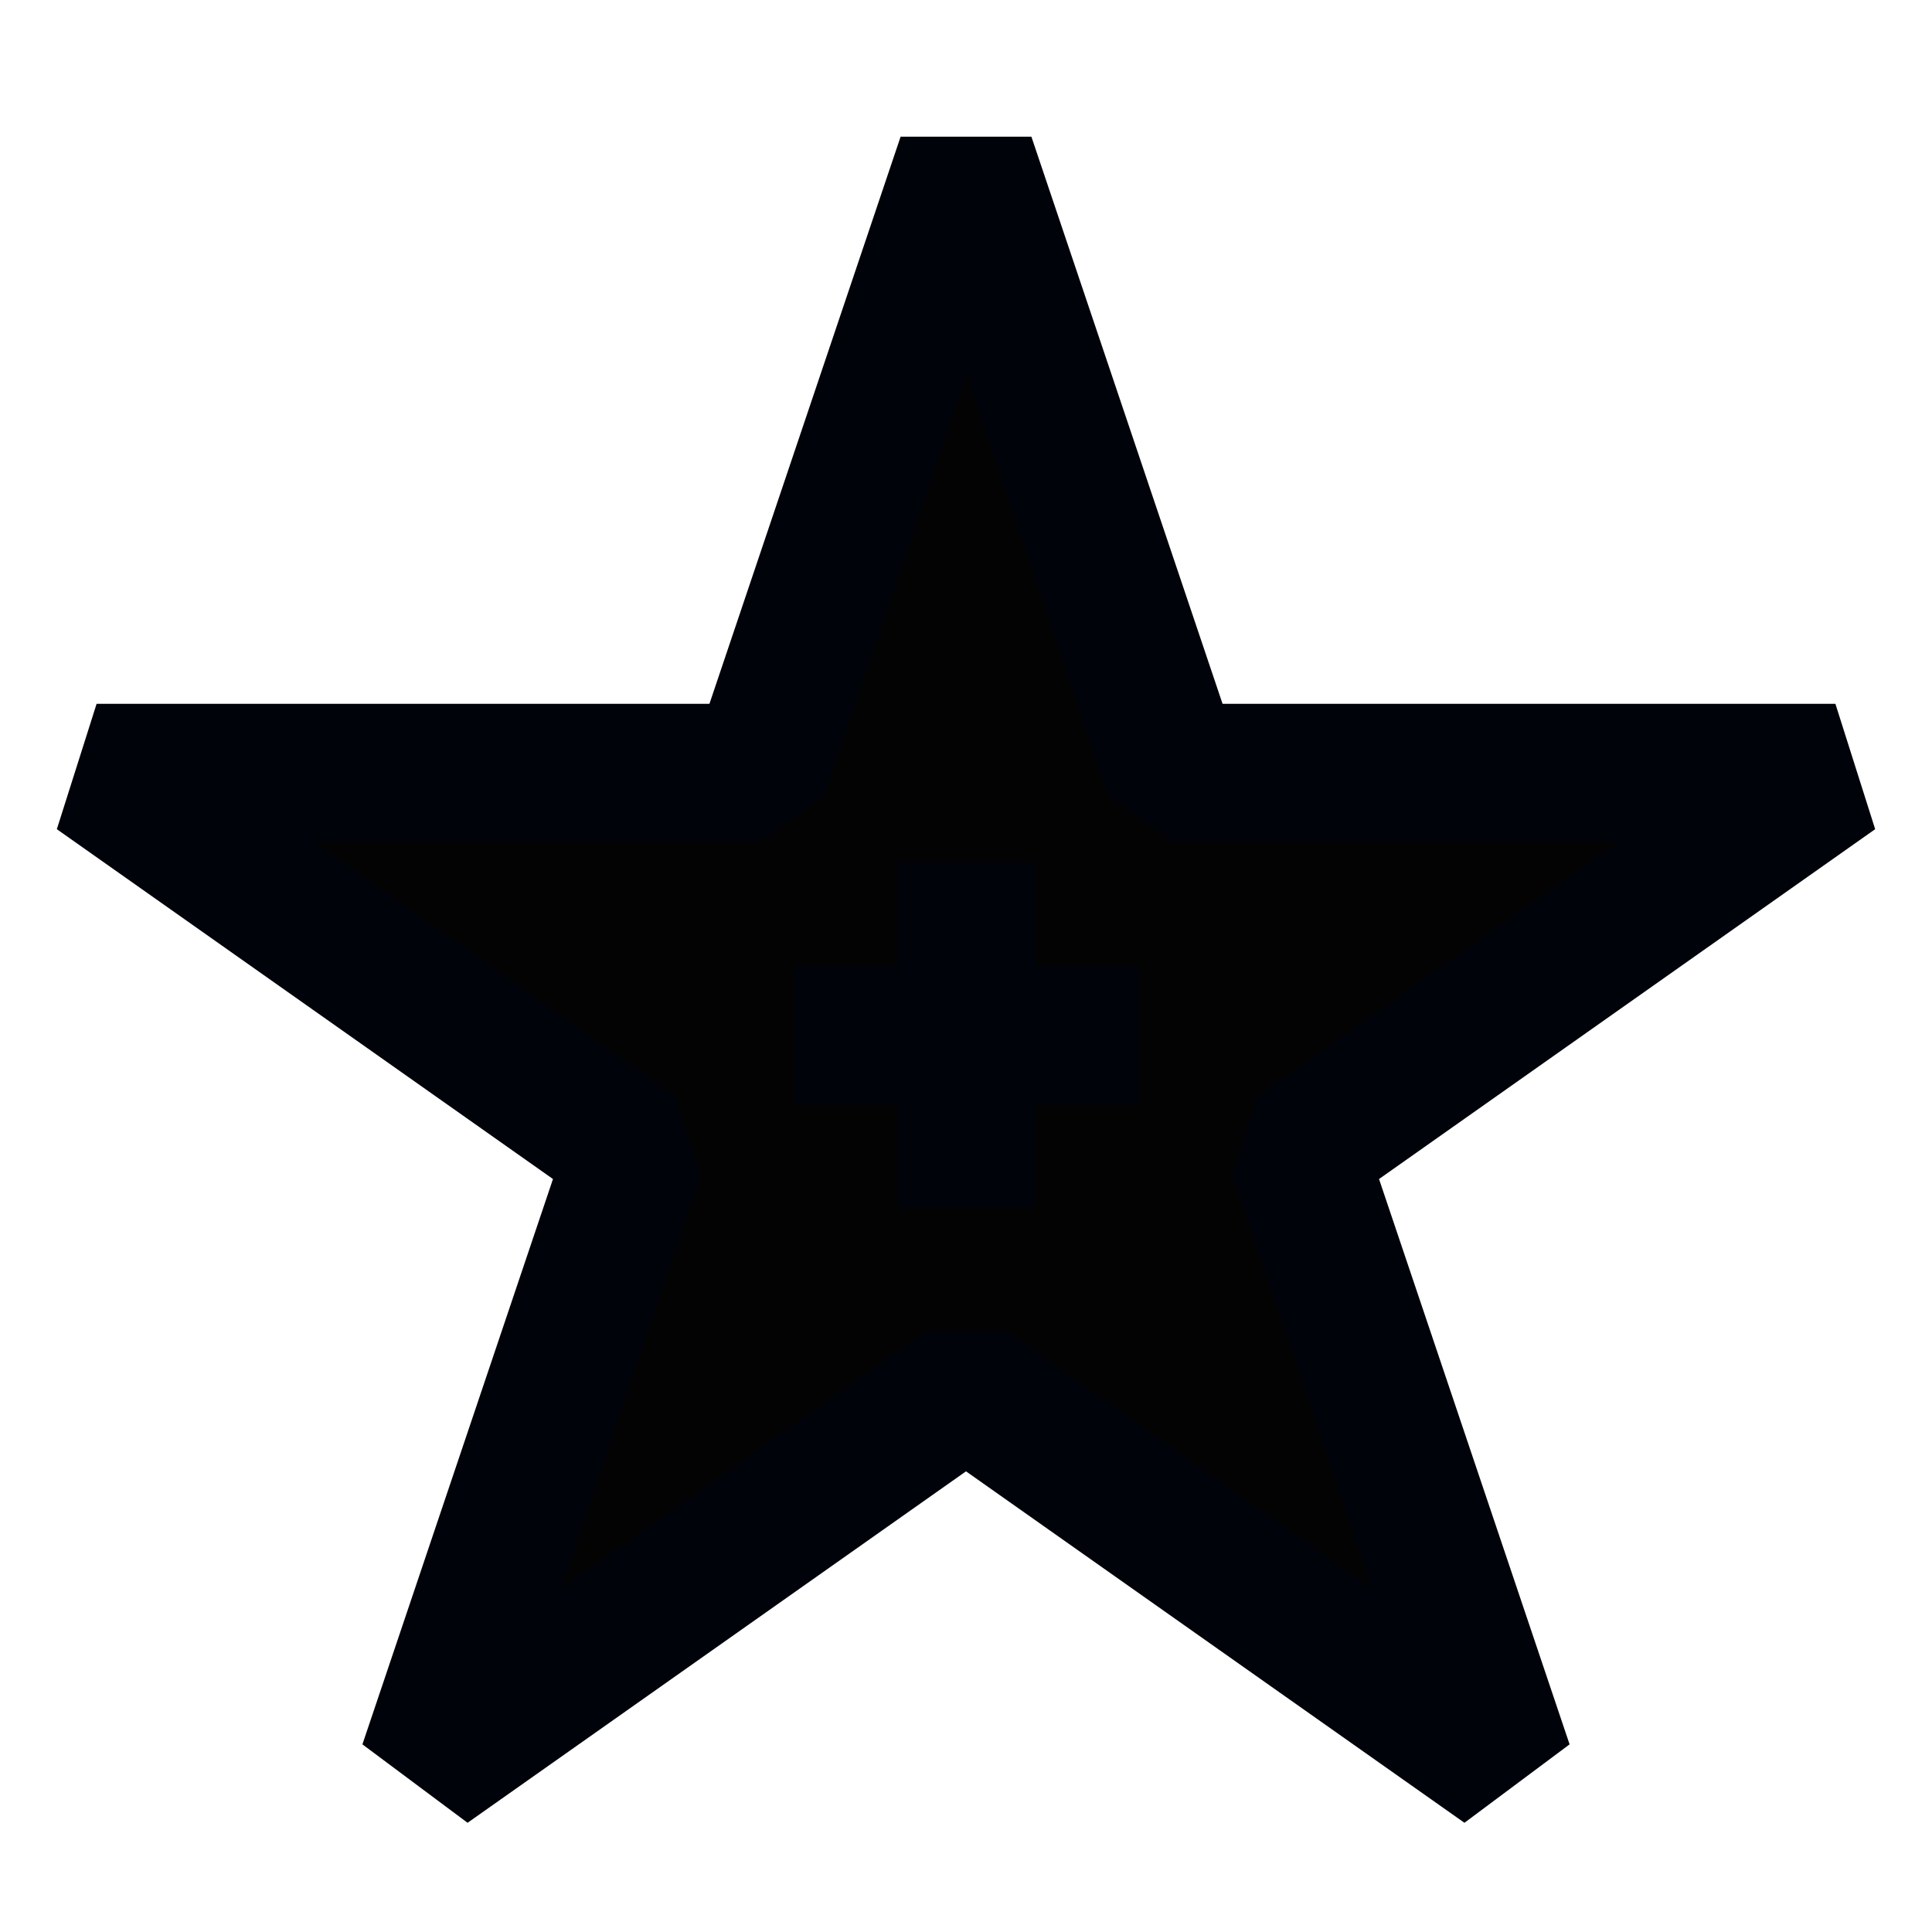<?xml version="1.0" encoding="UTF-8"?> <svg xmlns="http://www.w3.org/2000/svg" xmlns:xlink="http://www.w3.org/1999/xlink" version="1.1" id="Layer_1" x="0px" y="0px" viewBox="0 0 28 28" style="enable-background:new 0 0 28 28;" xml:space="preserve"> <style type="text/css"> .st0{fill:none;} .st1{fill:#030303;stroke:#000309;stroke-width:2;stroke-linejoin:bevel;} </style> <rect x="1" y="1" class="st0" width="26" height="26"></rect> <g> <path class="st1" d="M26.6,11.2H17l-3-8.9l-3,8.9H1.4l7.8,5.5l-3,8.9l7.8-5.5l7.8,5.5l-3-8.9L26.6,11.2z"></path> <g> <line class="st1" x1="11.5" y1="15" x2="16.5" y2="15"></line> <line class="st1" x1="14" y1="17.5" x2="14" y2="12.5"></line> </g> </g> </svg> 